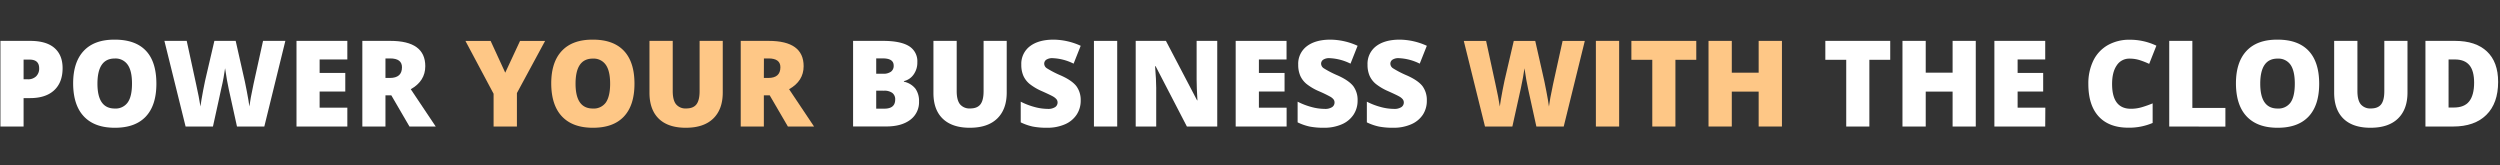 <svg id="Layer_1" data-name="Layer 1" xmlns="http://www.w3.org/2000/svg" viewBox="0 0 1135 75">
  <rect x="0" y="0" width="1135" height="75" fill="#333333" stroke="none"/>
  <defs>
    <style>
      .cls-1 {
        fill: #fff;
      }

      .cls-2 {
        fill: #fec786;
      }
    </style>
  </defs>
  <g>
    <path class="cls-1" d="M28.42,30.93q0,6.51-3.84,10.06T13.66,44.54H10.71v12.9H.2V18.56H13.66q7.36,0,11.06,3.22T28.42,30.93ZM10.71,36h1.91a5.2,5.2,0,0,0,3.76-1.33A4.84,4.84,0,0,0,17.78,31c0-2.62-1.45-3.94-4.36-3.94H10.71Z"/>
    <path class="cls-1" d="M71,38q0,9.81-4.81,14.92T52.09,58q-9.15,0-14-5.13t-4.88-15q0-9.7,4.85-14.82T52.14,18Q61.43,18,66.21,23T71,38ZM44.24,38q0,11.27,7.85,11.27A6.72,6.72,0,0,0,58,46.48c1.29-1.82,1.93-4.67,1.93-8.53s-.65-6.75-2-8.61a6.69,6.69,0,0,0-5.84-2.78Q44.24,26.56,44.24,38Z"/>
    <path class="cls-1" d="M120,57.44H107.59L103.86,40.5c-.17-.71-.45-2.12-.83-4.23s-.66-3.87-.84-5.29q-.21,1.73-.69,4.29c-.32,1.72-.64,3.29-1,4.72S99,47.25,96.68,57.44H84.26L74.64,18.56H84.77L89,38.05q1.44,6.47,2,10.29c.24-1.8.65-4.26,1.24-7.36s1.15-5.68,1.66-7.71l3.43-14.71H107l3.32,14.71c.57,2.35,1.15,5.08,1.73,8.16s1,5.39,1.17,6.91c.23-2,.86-5.38,1.89-10.23l4.31-19.55h10.13Z"/>
    <path class="cls-1" d="M157.69,57.44H134.61V18.56h23.08V27H145.11v6.12h11.65v8.43H145.11v7.34h12.58Z"/>
    <path class="cls-1" d="M175,43.29V57.44H164.5V18.56h12.74q15.84,0,15.84,11.49,0,6.75-6.59,10.45l11.33,16.94H185.9l-8.24-14.15Zm0-7.9h2q5.5,0,5.5-4.86,0-4-5.39-4H175Z"/>
    <path class="cls-2" d="M229.38,33l6.71-14.41h11.38L234.68,42.25V57.44H224.09V42.57l-12.79-24h11.44Z"/>
    <path class="cls-2" d="M288.05,38q0,9.81-4.81,14.92T269.14,58q-9.15,0-14-5.13t-4.88-15q0-9.7,4.86-14.82T269.2,18q9.27,0,14.06,5.08T288.05,38ZM261.3,38q0,11.27,7.84,11.27a6.75,6.75,0,0,0,5.92-2.74C276.34,44.66,277,41.81,277,38s-.65-6.75-2-8.61a6.67,6.67,0,0,0-5.83-2.78Q261.3,26.56,261.3,38Z"/>
    <path class="cls-2" d="M328.13,18.56V42q0,7.63-4.32,11.82T311.35,58q-8,0-12.22-4.07t-4.27-11.7V18.56h10.56V41.38c0,2.74.51,4.74,1.54,6a5.57,5.57,0,0,0,4.55,1.86c2.14,0,3.7-.61,4.66-1.85s1.45-3.25,1.45-6V18.56Z"/>
    <path class="cls-2" d="M346.79,43.29V57.44h-10.5V18.56H349q15.86,0,15.85,11.49,0,6.75-6.6,10.45l11.33,16.94H357.7l-8.25-14.15Zm0-7.9h2q5.5,0,5.51-4.86,0-4-5.4-4h-2.08Z"/>
    <path class="cls-1" d="M387.3,18.56h13.56q7.92,0,11.77,2.35a8,8,0,0,1,3.84,7.33,9.23,9.23,0,0,1-1.68,5.58,7.39,7.39,0,0,1-4.41,3v.27a9.05,9.05,0,0,1,5.24,3.19,9.64,9.64,0,0,1,1.62,5.8,9.91,9.91,0,0,1-4,8.33q-4,3-10.84,3H387.3Zm10.5,14.92H401a5.7,5.7,0,0,0,3.49-.93,3.23,3.23,0,0,0,1.24-2.77q0-3.27-4.95-3.27H397.8Zm0,7.68v8.17h3.7q4.92,0,4.92-4.15a3.57,3.57,0,0,0-1.32-3,6.07,6.07,0,0,0-3.81-1Z"/>
    <path class="cls-1" d="M457.05,18.56V42q0,7.63-4.32,11.82T440.27,58q-7.95,0-12.22-4.07t-4.27-11.7V18.56h10.56V41.38c0,2.74.51,4.74,1.54,6a5.58,5.58,0,0,0,4.55,1.86c2.15,0,3.7-.61,4.67-1.85s1.45-3.25,1.45-6V18.56Z"/>
    <path class="cls-1" d="M490.64,45.63a11.41,11.41,0,0,1-1.84,6.42,12,12,0,0,1-5.29,4.37A19.72,19.72,0,0,1,475.4,58a33,33,0,0,1-6.51-.54,24.08,24.08,0,0,1-5.48-1.91V46.16a31.18,31.18,0,0,0,6.25,2.41,23.08,23.08,0,0,0,5.95.86,5.7,5.7,0,0,0,3.43-.81,2.48,2.48,0,0,0,1.1-2.08,2.31,2.31,0,0,0-.44-1.4,5.36,5.36,0,0,0-1.41-1.21c-.65-.41-2.37-1.24-5.18-2.5a24.91,24.91,0,0,1-5.7-3.35,10.23,10.23,0,0,1-2.82-3.72,12.4,12.4,0,0,1-.92-5A10,10,0,0,1,467.58,21q3.92-3,10.75-3a30.16,30.16,0,0,1,12.31,2.79l-3.22,8.11A23.36,23.36,0,0,0,478,26.41a4.9,4.9,0,0,0-3,.71,2.18,2.18,0,0,0-.93,1.78A2.55,2.55,0,0,0,475.28,31a44.85,44.85,0,0,0,6.42,3.3c3.36,1.51,5.68,3.13,7,4.85A10.57,10.57,0,0,1,490.64,45.63Z"/>
    <path class="cls-1" d="M496.65,57.44V18.56h10.56V57.44Z"/>
    <path class="cls-1" d="M552.63,57.44H538.85l-14.2-27.39h-.24q.51,6.47.51,9.86V57.44h-9.31V18.56h13.72l14.15,27h.16q-.37-5.88-.37-9.44V18.56h9.36Z"/>
    <path class="cls-1" d="M584.12,57.44H561V18.56h23.09V27H571.54v6.12h11.65v8.43H571.54v7.34h12.58Z"/>
    <path class="cls-1" d="M616.35,45.63a11.41,11.41,0,0,1-1.84,6.42,12.06,12.06,0,0,1-5.29,4.37A19.72,19.72,0,0,1,601.11,58a33.19,33.19,0,0,1-6.52-.54,24.18,24.18,0,0,1-5.47-1.91V46.16a31.33,31.33,0,0,0,6.24,2.41,23.16,23.16,0,0,0,6,.86,5.7,5.7,0,0,0,3.43-.81,2.47,2.47,0,0,0,1.09-2.08,2.25,2.25,0,0,0-.44-1.4A5.05,5.05,0,0,0,604,43.93a57.09,57.09,0,0,0-5.17-2.5,24.69,24.69,0,0,1-5.7-3.35,10.23,10.23,0,0,1-2.82-3.72,12.4,12.4,0,0,1-.92-5A9.94,9.94,0,0,1,593.29,21q3.91-3,10.74-3a30.2,30.2,0,0,1,12.32,2.79l-3.22,8.11a23.4,23.4,0,0,0-9.42-2.49,4.88,4.88,0,0,0-3,.71,2.18,2.18,0,0,0-.93,1.78A2.55,2.55,0,0,0,601,31a44.85,44.85,0,0,0,6.42,3.3q5,2.27,7,4.85A10.51,10.51,0,0,1,616.35,45.63Z"/>
    <path class="cls-1" d="M647.78,45.63A11.49,11.49,0,0,1,646,52.05a12.09,12.09,0,0,1-5.3,4.37A19.72,19.72,0,0,1,632.54,58a33,33,0,0,1-6.51-.54,24.25,24.25,0,0,1-5.48-1.91V46.16a31.18,31.18,0,0,0,6.25,2.41,23.08,23.08,0,0,0,6,.86,5.74,5.74,0,0,0,3.44-.81,2.5,2.5,0,0,0,1.09-2.08,2.31,2.31,0,0,0-.44-1.4,5.2,5.2,0,0,0-1.41-1.21c-.65-.41-2.37-1.24-5.18-2.5a24.91,24.91,0,0,1-5.7-3.35,10.23,10.23,0,0,1-2.82-3.72,12.4,12.4,0,0,1-.92-5A10,10,0,0,1,624.72,21q3.91-3,10.75-3a30.16,30.16,0,0,1,12.31,2.79l-3.22,8.11a23.36,23.36,0,0,0-9.41-2.49,4.9,4.9,0,0,0-3,.71,2.18,2.18,0,0,0-.93,1.78A2.55,2.55,0,0,0,632.42,31a44.85,44.85,0,0,0,6.42,3.3c3.36,1.51,5.68,3.13,7,4.85A10.57,10.57,0,0,1,647.78,45.63Z"/>
    <path class="cls-2" d="M709.93,57.44H697.51L693.79,40.5q-.27-1.06-.84-4.23T692.11,31q-.21,1.73-.69,4.29c-.32,1.72-.63,3.29-.94,4.72s-1.6,7.26-3.87,17.45H674.19l-9.63-38.88h10.13l4.23,19.49q1.44,6.47,2,10.29c.23-1.8.64-4.26,1.24-7.36s1.14-5.68,1.66-7.71l3.43-14.71H697l3.33,14.71c.56,2.35,1.14,5.08,1.72,8.16s1,5.39,1.17,6.91c.23-2,.86-5.38,1.89-10.23l4.31-19.55H719.5Z"/>
    <path class="cls-2" d="M724.53,57.44V18.56h10.56V57.44Z"/>
    <path class="cls-2" d="M760.64,57.44h-10.5V27.15h-9.49V18.56h29.46v8.59h-9.47Z"/>
    <path class="cls-2" d="M809,57.44H798.43V41.59h-12.2V57.44H775.67V18.56h10.56V33h12.2V18.56H809Z"/>
    <path class="cls-1" d="M848.69,57.44h-10.5V27.15H828.7V18.56h29.46v8.59h-9.47Z"/>
    <path class="cls-1" d="M897,57.44H886.48V41.59h-12.2V57.44H863.72V18.56h10.56V33h12.2V18.56H897Z"/>
    <path class="cls-1" d="M928.53,57.44H905.45V18.56h23.08V27H916v6.12H927.6v8.43H916v7.34h12.58Z"/>
    <path class="cls-1" d="M966.8,26.62A6.69,6.69,0,0,0,961,29.69q-2.12,3.07-2.11,8.47,0,11.22,8.54,11.22a17.42,17.42,0,0,0,5-.72,49,49,0,0,0,4.87-1.73v8.89a27.07,27.07,0,0,1-11,2.15q-8.81,0-13.5-5.1t-4.69-14.76a23.58,23.58,0,0,1,2.27-10.61,16.33,16.33,0,0,1,6.54-7,19.79,19.79,0,0,1,10-2.46A27.76,27.76,0,0,1,979,20.74L975.73,29a36,36,0,0,0-4.31-1.7A15,15,0,0,0,966.8,26.62Z"/>
    <path class="cls-1" d="M984.83,57.44V18.56h10.5V49h15v8.48Z"/>
    <path class="cls-1" d="M1052.91,38q0,9.81-4.82,14.92T1034,58q-9.15,0-14-5.13t-4.88-15q0-9.7,4.85-14.82T1034.05,18q9.29,0,14.07,5.08T1052.91,38Zm-26.76,0q0,11.27,7.85,11.27a6.75,6.75,0,0,0,5.92-2.74c1.28-1.82,1.92-4.67,1.92-8.53s-.65-6.75-1.95-8.61a6.69,6.69,0,0,0-5.84-2.78Q1026.16,26.56,1026.15,38Z"/>
    <path class="cls-1" d="M1093,18.56V42q0,7.63-4.32,11.82T1076.2,58q-8,0-12.22-4.07t-4.27-11.7V18.56h10.56V41.38c0,2.74.52,4.74,1.54,6a5.58,5.58,0,0,0,4.55,1.86c2.15,0,3.7-.61,4.67-1.85s1.45-3.25,1.45-6V18.56Z"/>
    <path class="cls-1" d="M1134.15,37.17q0,9.73-5.36,15t-15.06,5.27h-12.58V18.56h13.45q9.36,0,14.46,4.79T1134.15,37.17Zm-10.9.38q0-5.36-2.12-7.93T1114.71,27h-3.06V48.82H1114c3.19,0,5.53-.92,7-2.78S1123.25,41.36,1123.25,37.55Z"/>
  </g>
</svg>
